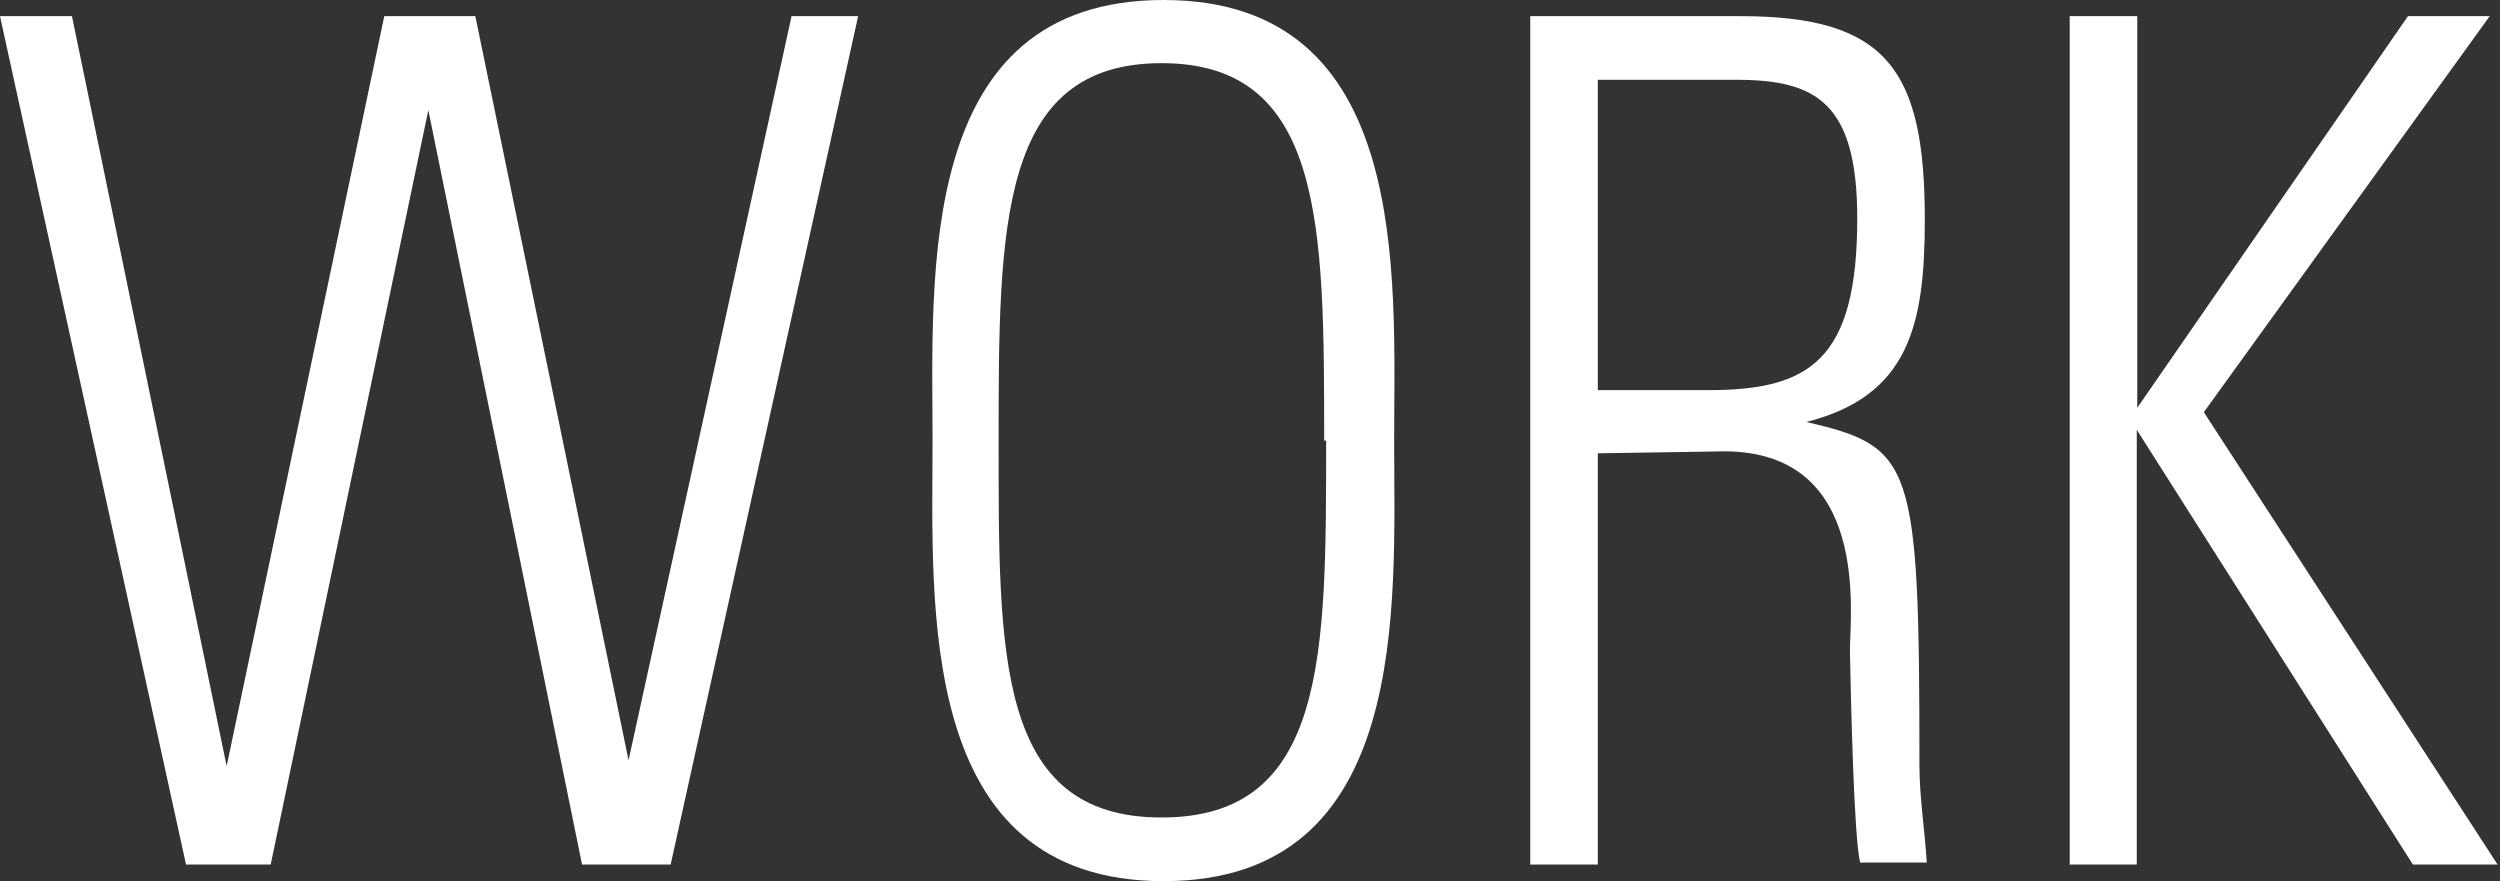 <svg id="レイヤー_1" data-name="レイヤー 1" xmlns="http://www.w3.org/2000/svg" viewBox="0 0 51.07 18"><rect x="0" y="0" width="51.07" height="18" fill="#333333" stroke="none"/><defs><style>.cls-1{fill:#fff;}</style></defs><path class="cls-1" d="M581.85,306.77h1.86l3.13,15.2h0l3.33-15.2h1.36L587.7,324.1h-1.81l-3.14-15.41h0l-3.22,15.41h-1.73L574,306.77h1.47l3.16,15.32h0Z" transform="translate(-574 -306.44)"/><path class="cls-1" d="M593.05,315.44c0-3.36-.36-9,4.72-9s4.71,5.64,4.71,9,.36,9-4.71,9S593.05,318.8,593.05,315.44Zm8,0c0-4.37,0-7.71-3.32-7.71s-3.33,3.34-3.33,7.71-.05,7.7,3.33,7.7S601.09,319.81,601.09,315.44Z" transform="translate(-574 -306.44)"/><path class="cls-1" d="M606.64,315.7v8.4h-1.38V306.77h4.3c3,0,3.76,1.11,3.76,4.16,0,2.16-.33,3.6-2.42,4.13v0c2.18.51,2.31.8,2.31,7,0,.67.11,1.34.15,2H612c-.13-.5-.19-3.38-.21-4.32,0-.74.43-4.08-2.57-4.08Zm0-1.29h2.25c2.07,0,3.05-.6,3.05-3.51,0-2.37-.85-2.83-2.47-2.83h-2.83Z" transform="translate(-574 -306.44)"/><path class="cls-1" d="M616.28,324.1V306.77h1.38v8h0l5.53-8h1.67l-5.84,8.09,6,9.24h-1.73l-5.64-8.88h0v8.88Z" transform="translate(-574 -306.44)"/></svg>